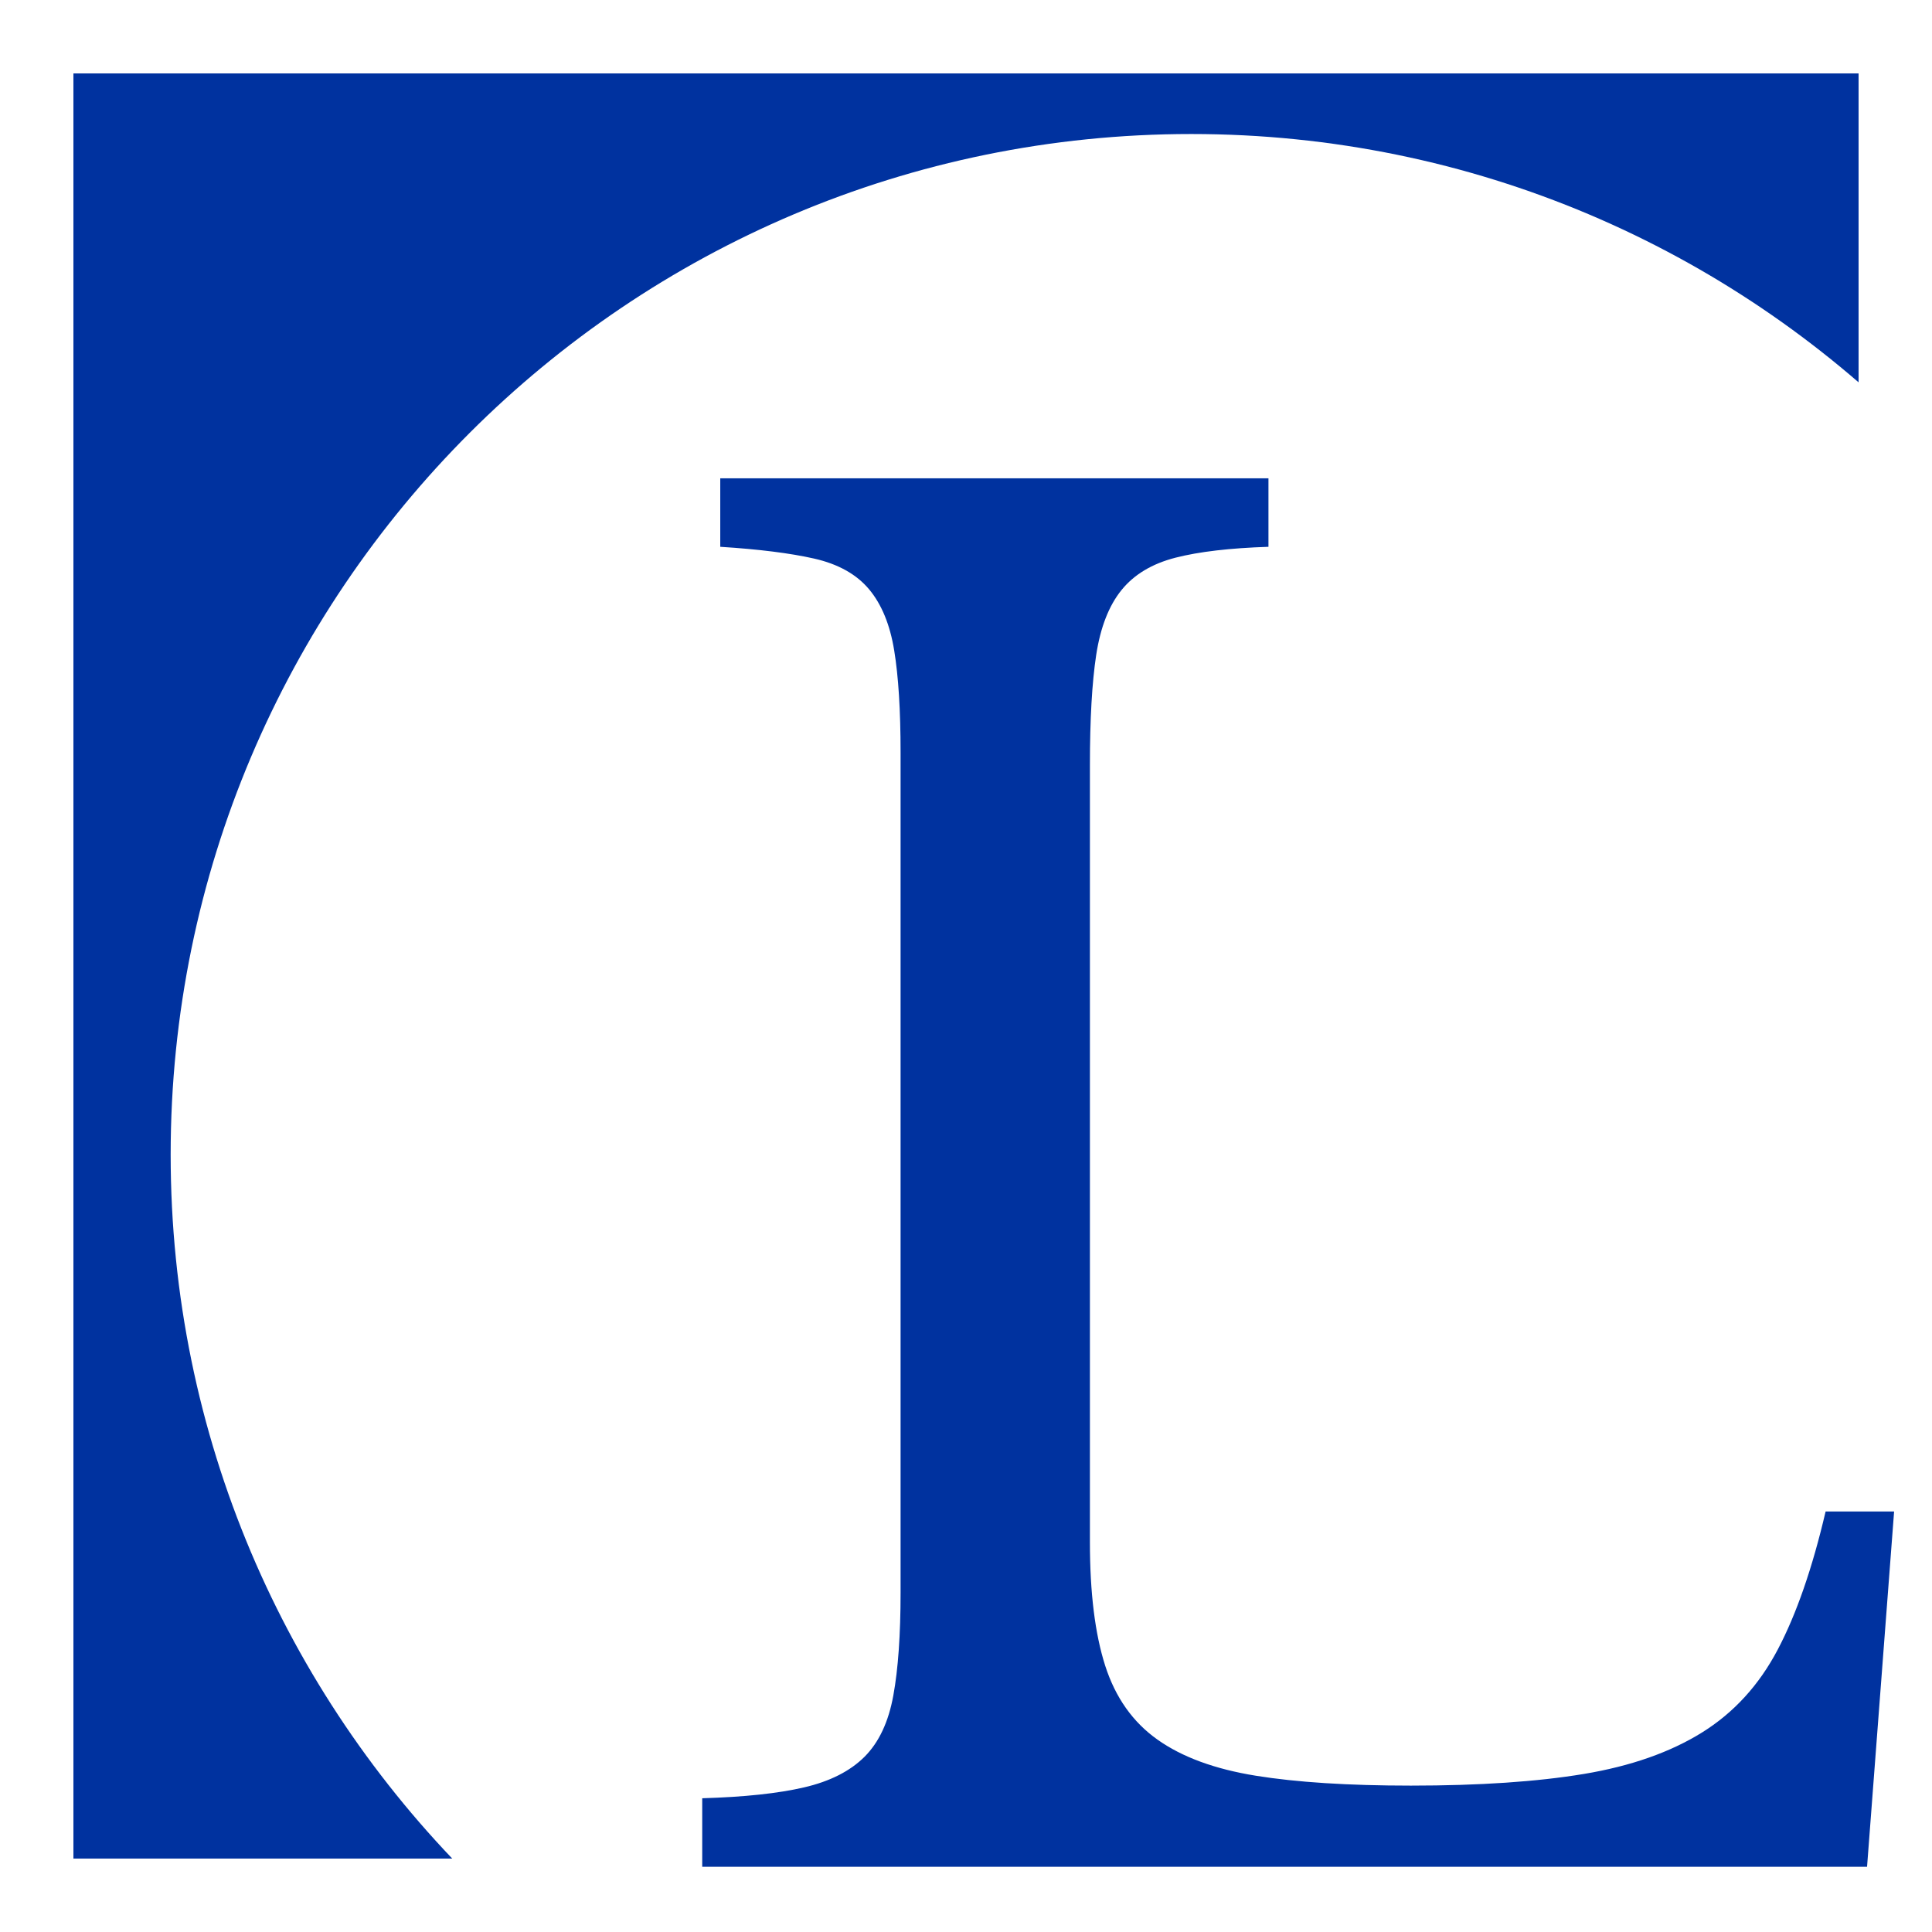 <svg xmlns="http://www.w3.org/2000/svg" xmlns:xlink="http://www.w3.org/1999/xlink" width="500" zoomAndPan="magnify" viewBox="0 0 375 375" height="500" preserveAspectRatio="xMidYMid meet" version="1.0"><defs><g/><clipPath id="f53653da22"><path d="M 33.125 26.012 L 375 26.012 L 375 375 L 33.125 375 Z M 33.125 26.012 " clip-rule="nonzero"/></clipPath><clipPath id="7e78256935"><path d="M 231.23 26.012 C 121.82 26.012 33.125 114.707 33.125 224.117 C 33.125 333.527 121.82 422.223 231.23 422.223 C 340.641 422.223 429.336 333.527 429.336 224.117 C 429.336 114.707 340.641 26.012 231.23 26.012 Z M 231.23 26.012 " clip-rule="nonzero"/></clipPath></defs><rect x="-37.5" width="450" fill="#ffffff" y="-37.5" height="450" fill-opacity="1"/><rect x="-37.5" width="450" fill="#00329f" y="-37.5" height="450" fill-opacity="1"/><path stroke-linecap="butt" transform="matrix(0.75, 0, 0, 0.75, 0, 0)" fill="none" stroke-linejoin="miter" d="M -0 0 L 500 0 L 500 500 L -0 500 Z M -0 0 " stroke="#ffffff" stroke-width="38" stroke-opacity="1" stroke-miterlimit="4"/><g clip-path="url(#f53653da22)"><g clip-path="url(#7e78256935)"><path fill="#ffffff" d="M 33.125 26.012 L 429.336 26.012 L 429.336 422.223 L 33.125 422.223 Z M 33.125 26.012 " fill-opacity="1" fill-rule="nonzero"/></g></g><g fill="#00329f" fill-opacity="1"><g transform="translate(120.551, 362.337)"><g><path d="M 241.844 0 L 15.75 0 L 15.75 -13.297 C 23.914 -13.535 30.504 -14.238 35.516 -15.406 C 40.535 -16.57 44.445 -18.551 47.25 -21.344 C 50.051 -24.145 51.914 -28.113 52.844 -33.25 C 53.781 -38.383 54.25 -45.035 54.25 -53.203 L 54.25 -216.297 C 54.25 -224.461 53.836 -231.051 53.016 -236.062 C 52.203 -241.082 50.57 -245.051 48.125 -247.969 C 45.676 -250.883 42.117 -252.867 37.453 -253.922 C 32.785 -254.973 26.719 -255.734 19.25 -256.203 L 19.25 -269.5 L 125.656 -269.5 L 125.656 -256.203 C 118.188 -255.961 112.176 -255.258 107.625 -254.094 C 103.07 -252.926 99.57 -250.828 97.125 -247.797 C 94.676 -244.766 93.039 -240.566 92.219 -235.203 C 91.406 -229.836 91 -222.719 91 -213.844 L 91 -63 C 91 -53.195 91.988 -45.203 93.969 -39.016 C 95.957 -32.836 99.344 -28.055 104.125 -24.672 C 108.906 -21.285 115.258 -18.953 123.188 -17.672 C 131.125 -16.391 141.16 -15.75 153.297 -15.75 C 166.598 -15.75 177.797 -16.504 186.891 -18.016 C 195.992 -19.535 203.633 -22.219 209.812 -26.062 C 216 -29.914 220.898 -35.285 224.516 -42.172 C 228.141 -49.055 231.234 -57.984 233.797 -68.953 L 247.094 -68.953 Z M 241.844 0 "/></g></g></g></svg>